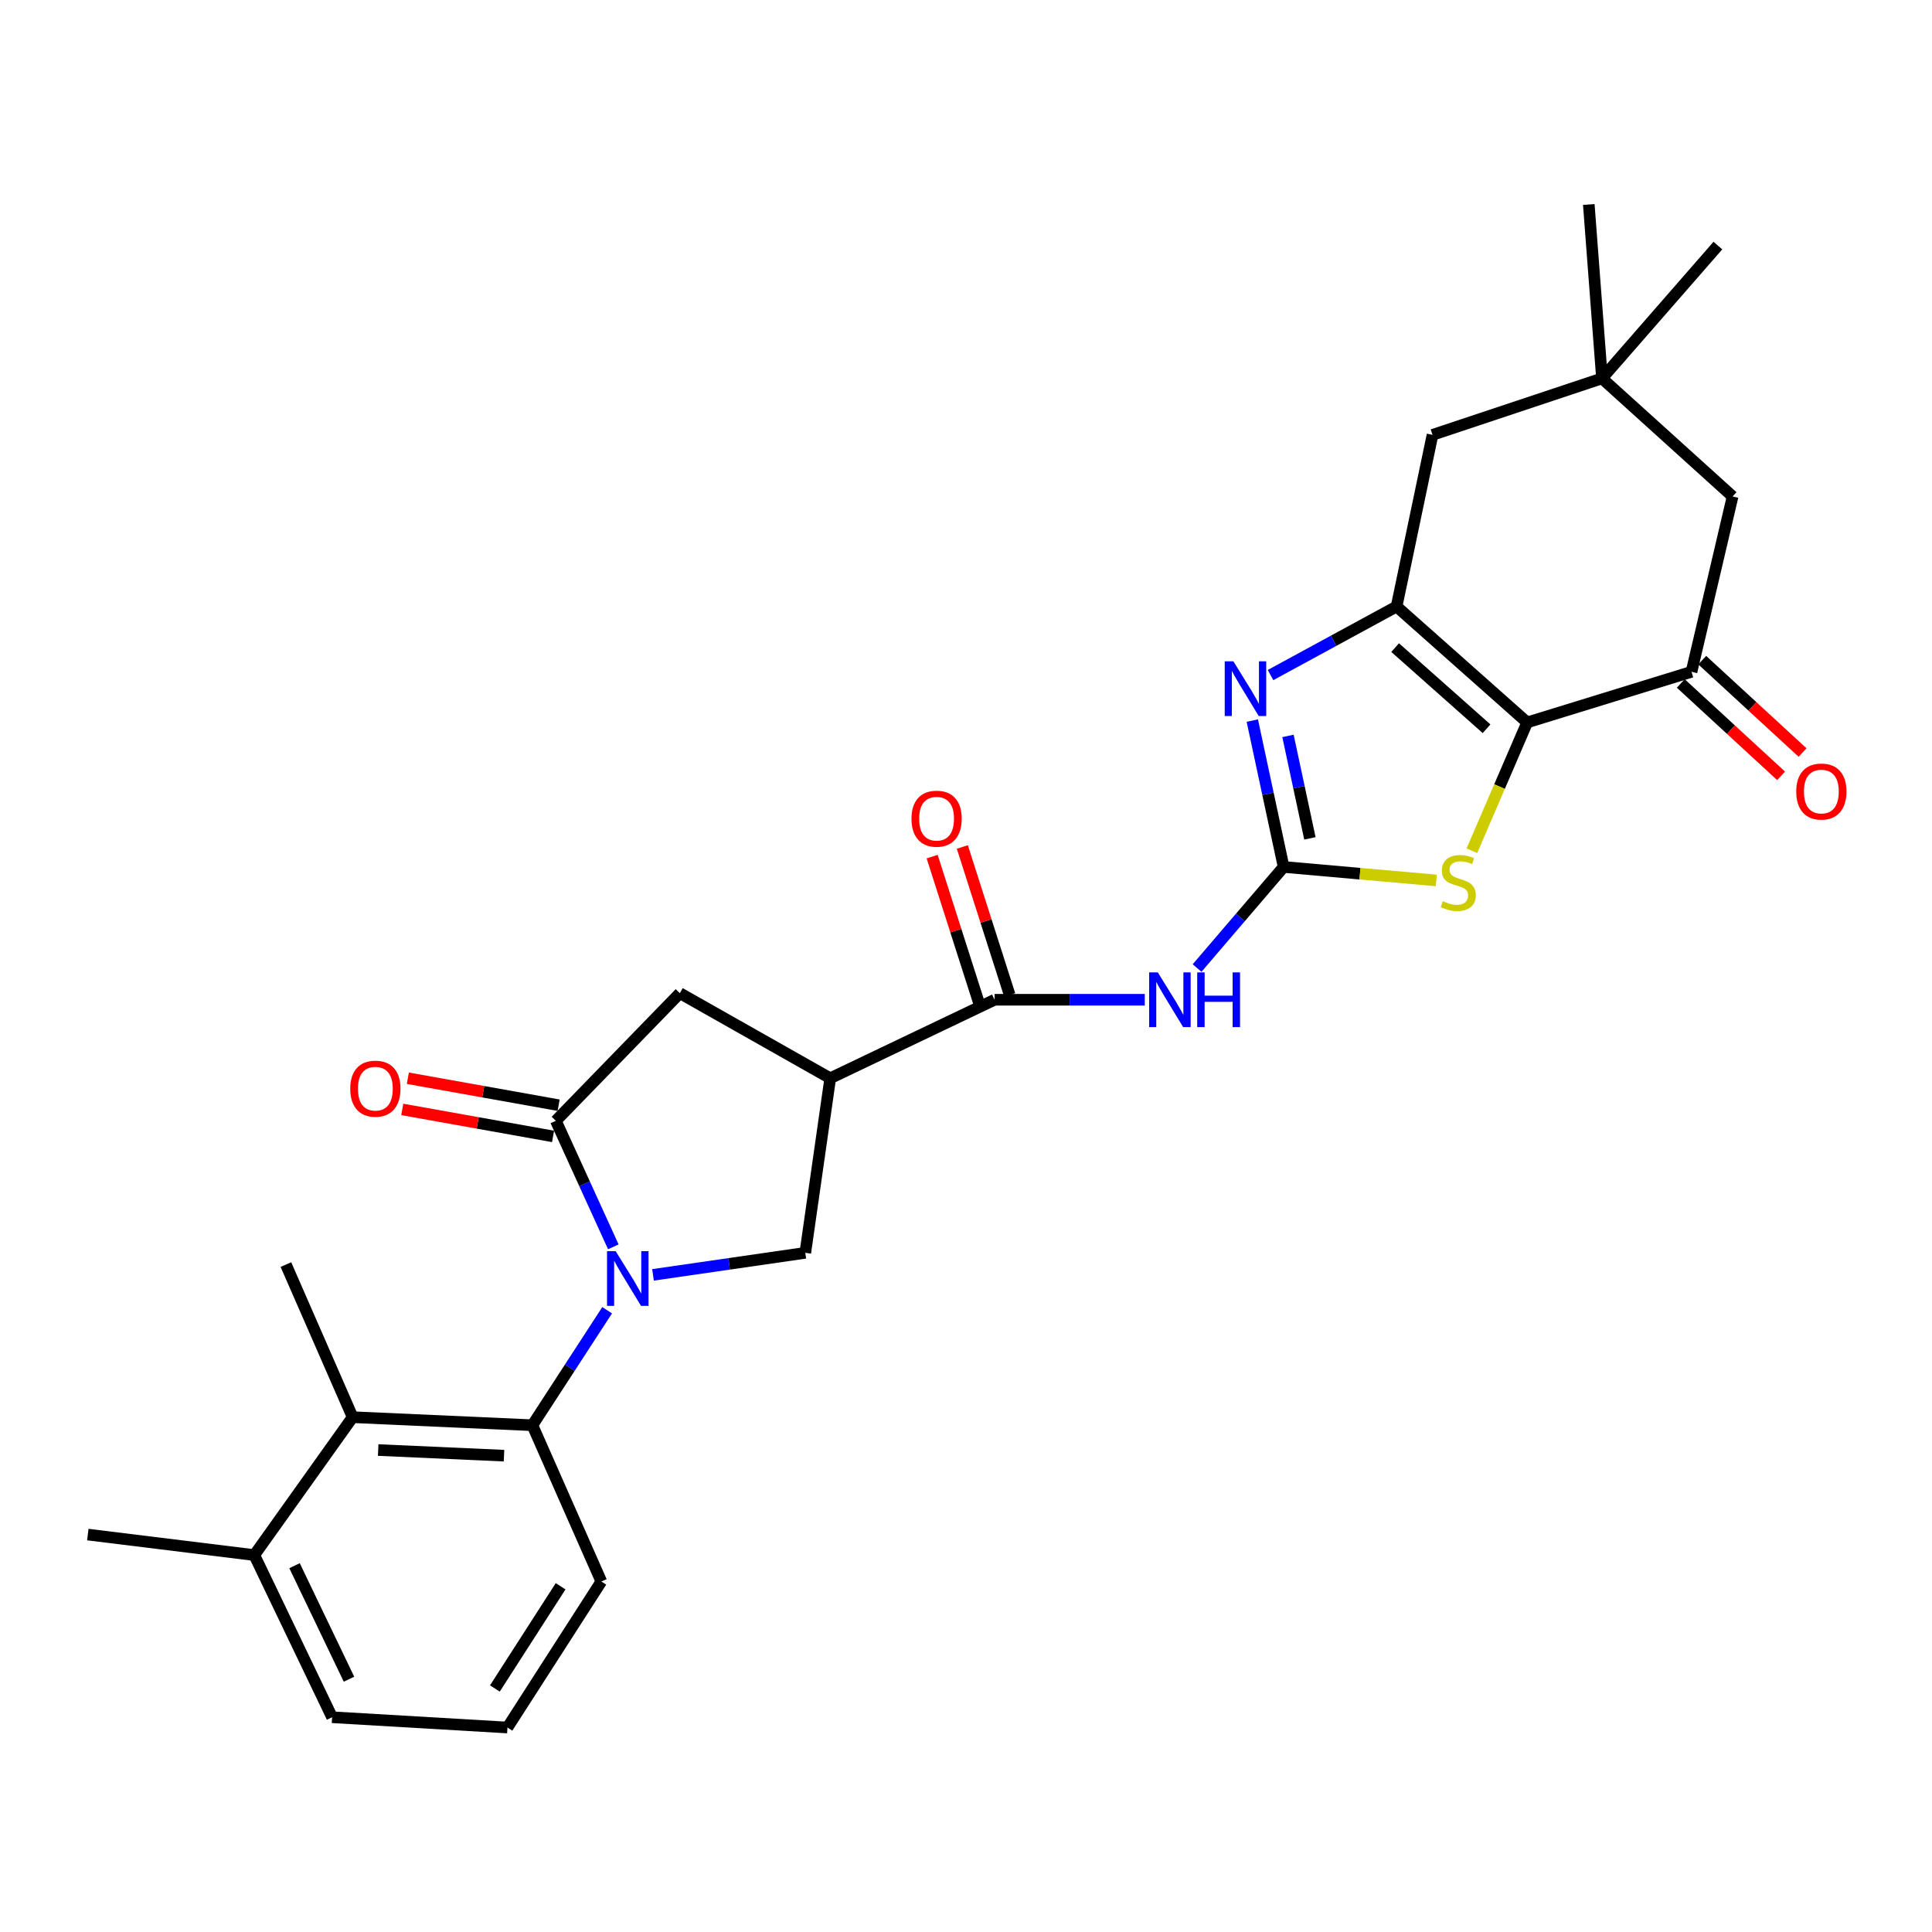 <?xml version='1.0' encoding='iso-8859-1'?>
<svg version='1.1' baseProfile='full'
              xmlns='http://www.w3.org/2000/svg'
                      xmlns:rdkit='http://www.rdkit.org/xml'
                      xmlns:xlink='http://www.w3.org/1999/xlink'
                  xml:space='preserve'
width='1000px' height='1000px' viewBox='0 0 1000 1000'>
<!-- END OF HEADER -->
<rect style='opacity:1.0;fill:#FFFFFF;stroke:none' width='1000' height='1000' x='0' y='0'> </rect>
<path class='bond-4' d='M 317.455,645.356 L 302.58,612.742' style='fill:none;fill-rule:evenodd;stroke:#0000FF;stroke-width:6px;stroke-linecap:butt;stroke-linejoin:miter;stroke-opacity:1' />
<path class='bond-4' d='M 302.58,612.742 L 287.705,580.128' style='fill:none;fill-rule:evenodd;stroke:#000000;stroke-width:6px;stroke-linecap:butt;stroke-linejoin:miter;stroke-opacity:1' />
<path class='bond-9' d='M 314.257,678.183 L 294.91,707.94' style='fill:none;fill-rule:evenodd;stroke:#0000FF;stroke-width:6px;stroke-linecap:butt;stroke-linejoin:miter;stroke-opacity:1' />
<path class='bond-9' d='M 294.91,707.94 L 275.562,737.696' style='fill:none;fill-rule:evenodd;stroke:#000000;stroke-width:6px;stroke-linecap:butt;stroke-linejoin:miter;stroke-opacity:1' />
<path class='bond-10' d='M 337.997,659.869 L 377.406,654.169' style='fill:none;fill-rule:evenodd;stroke:#0000FF;stroke-width:6px;stroke-linecap:butt;stroke-linejoin:miter;stroke-opacity:1' />
<path class='bond-10' d='M 377.406,654.169 L 416.815,648.468' style='fill:none;fill-rule:evenodd;stroke:#000000;stroke-width:6px;stroke-linecap:butt;stroke-linejoin:miter;stroke-opacity:1' />
<path class='bond-0' d='M 790.463,373.933 L 776.15,407.14' style='fill:none;fill-rule:evenodd;stroke:#000000;stroke-width:6px;stroke-linecap:butt;stroke-linejoin:miter;stroke-opacity:1' />
<path class='bond-0' d='M 776.15,407.14 L 761.838,440.347' style='fill:none;fill-rule:evenodd;stroke:#CCCC00;stroke-width:6px;stroke-linecap:butt;stroke-linejoin:miter;stroke-opacity:1' />
<path class='bond-11' d='M 790.463,373.933 L 875.519,347.724' style='fill:none;fill-rule:evenodd;stroke:#000000;stroke-width:6px;stroke-linecap:butt;stroke-linejoin:miter;stroke-opacity:1' />
<path class='bond-30' d='M 790.463,373.933 L 722.87,313.937' style='fill:none;fill-rule:evenodd;stroke:#000000;stroke-width:6px;stroke-linecap:butt;stroke-linejoin:miter;stroke-opacity:1' />
<path class='bond-30' d='M 769.439,377.197 L 722.124,335.2' style='fill:none;fill-rule:evenodd;stroke:#000000;stroke-width:6px;stroke-linecap:butt;stroke-linejoin:miter;stroke-opacity:1' />
<path class='bond-1' d='M 664.404,448.731 L 642.003,474.89' style='fill:none;fill-rule:evenodd;stroke:#000000;stroke-width:6px;stroke-linecap:butt;stroke-linejoin:miter;stroke-opacity:1' />
<path class='bond-1' d='M 642.003,474.89 L 619.602,501.05' style='fill:none;fill-rule:evenodd;stroke:#0000FF;stroke-width:6px;stroke-linecap:butt;stroke-linejoin:miter;stroke-opacity:1' />
<path class='bond-3' d='M 664.404,448.731 L 656.298,410.855' style='fill:none;fill-rule:evenodd;stroke:#000000;stroke-width:6px;stroke-linecap:butt;stroke-linejoin:miter;stroke-opacity:1' />
<path class='bond-3' d='M 656.298,410.855 L 648.191,372.979' style='fill:none;fill-rule:evenodd;stroke:#0000FF;stroke-width:6px;stroke-linecap:butt;stroke-linejoin:miter;stroke-opacity:1' />
<path class='bond-3' d='M 678.006,433.937 L 672.332,407.423' style='fill:none;fill-rule:evenodd;stroke:#000000;stroke-width:6px;stroke-linecap:butt;stroke-linejoin:miter;stroke-opacity:1' />
<path class='bond-3' d='M 672.332,407.423 L 666.657,380.91' style='fill:none;fill-rule:evenodd;stroke:#0000FF;stroke-width:6px;stroke-linecap:butt;stroke-linejoin:miter;stroke-opacity:1' />
<path class='bond-5' d='M 664.404,448.731 L 703.918,452.224' style='fill:none;fill-rule:evenodd;stroke:#000000;stroke-width:6px;stroke-linecap:butt;stroke-linejoin:miter;stroke-opacity:1' />
<path class='bond-5' d='M 703.918,452.224 L 743.432,455.717' style='fill:none;fill-rule:evenodd;stroke:#CCCC00;stroke-width:6px;stroke-linecap:butt;stroke-linejoin:miter;stroke-opacity:1' />
<path class='bond-2' d='M 722.87,313.937 L 690.245,331.674' style='fill:none;fill-rule:evenodd;stroke:#000000;stroke-width:6px;stroke-linecap:butt;stroke-linejoin:miter;stroke-opacity:1' />
<path class='bond-2' d='M 690.245,331.674 L 657.621,349.411' style='fill:none;fill-rule:evenodd;stroke:#0000FF;stroke-width:6px;stroke-linecap:butt;stroke-linejoin:miter;stroke-opacity:1' />
<path class='bond-14' d='M 722.87,313.937 L 741.471,225.082' style='fill:none;fill-rule:evenodd;stroke:#000000;stroke-width:6px;stroke-linecap:butt;stroke-linejoin:miter;stroke-opacity:1' />
<path class='bond-12' d='M 287.705,580.128 L 351.891,514.065' style='fill:none;fill-rule:evenodd;stroke:#000000;stroke-width:6px;stroke-linecap:butt;stroke-linejoin:miter;stroke-opacity:1' />
<path class='bond-17' d='M 289.15,572.057 L 250.126,565.075' style='fill:none;fill-rule:evenodd;stroke:#000000;stroke-width:6px;stroke-linecap:butt;stroke-linejoin:miter;stroke-opacity:1' />
<path class='bond-17' d='M 250.126,565.075 L 211.103,558.092' style='fill:none;fill-rule:evenodd;stroke:#FF0000;stroke-width:6px;stroke-linecap:butt;stroke-linejoin:miter;stroke-opacity:1' />
<path class='bond-17' d='M 286.261,588.198 L 247.238,581.216' style='fill:none;fill-rule:evenodd;stroke:#000000;stroke-width:6px;stroke-linecap:butt;stroke-linejoin:miter;stroke-opacity:1' />
<path class='bond-17' d='M 247.238,581.216 L 208.215,574.233' style='fill:none;fill-rule:evenodd;stroke:#FF0000;stroke-width:6px;stroke-linecap:butt;stroke-linejoin:miter;stroke-opacity:1' />
<path class='bond-6' d='M 592.53,517.472 L 553.659,517.472' style='fill:none;fill-rule:evenodd;stroke:#0000FF;stroke-width:6px;stroke-linecap:butt;stroke-linejoin:miter;stroke-opacity:1' />
<path class='bond-6' d='M 553.659,517.472 L 514.789,517.472' style='fill:none;fill-rule:evenodd;stroke:#000000;stroke-width:6px;stroke-linecap:butt;stroke-linejoin:miter;stroke-opacity:1' />
<path class='bond-7' d='M 429.724,558.101 L 416.815,648.468' style='fill:none;fill-rule:evenodd;stroke:#000000;stroke-width:6px;stroke-linecap:butt;stroke-linejoin:miter;stroke-opacity:1' />
<path class='bond-8' d='M 429.724,558.101 L 514.789,517.472' style='fill:none;fill-rule:evenodd;stroke:#000000;stroke-width:6px;stroke-linecap:butt;stroke-linejoin:miter;stroke-opacity:1' />
<path class='bond-28' d='M 429.724,558.101 L 351.891,514.065' style='fill:none;fill-rule:evenodd;stroke:#000000;stroke-width:6px;stroke-linecap:butt;stroke-linejoin:miter;stroke-opacity:1' />
<path class='bond-18' d='M 522.598,514.974 L 510.349,476.685' style='fill:none;fill-rule:evenodd;stroke:#000000;stroke-width:6px;stroke-linecap:butt;stroke-linejoin:miter;stroke-opacity:1' />
<path class='bond-18' d='M 510.349,476.685 L 498.1,438.395' style='fill:none;fill-rule:evenodd;stroke:#FF0000;stroke-width:6px;stroke-linecap:butt;stroke-linejoin:miter;stroke-opacity:1' />
<path class='bond-18' d='M 506.98,519.97 L 494.731,481.681' style='fill:none;fill-rule:evenodd;stroke:#000000;stroke-width:6px;stroke-linecap:butt;stroke-linejoin:miter;stroke-opacity:1' />
<path class='bond-18' d='M 494.731,481.681 L 482.482,443.391' style='fill:none;fill-rule:evenodd;stroke:#FF0000;stroke-width:6px;stroke-linecap:butt;stroke-linejoin:miter;stroke-opacity:1' />
<path class='bond-13' d='M 275.562,737.696 L 182.526,733.533' style='fill:none;fill-rule:evenodd;stroke:#000000;stroke-width:6px;stroke-linecap:butt;stroke-linejoin:miter;stroke-opacity:1' />
<path class='bond-13' d='M 260.874,753.452 L 195.749,750.538' style='fill:none;fill-rule:evenodd;stroke:#000000;stroke-width:6px;stroke-linecap:butt;stroke-linejoin:miter;stroke-opacity:1' />
<path class='bond-21' d='M 275.562,737.696 L 311.254,818.58' style='fill:none;fill-rule:evenodd;stroke:#000000;stroke-width:6px;stroke-linecap:butt;stroke-linejoin:miter;stroke-opacity:1' />
<path class='bond-16' d='M 875.519,347.724 L 896.79,256.975' style='fill:none;fill-rule:evenodd;stroke:#000000;stroke-width:6px;stroke-linecap:butt;stroke-linejoin:miter;stroke-opacity:1' />
<path class='bond-19' d='M 869.965,353.755 L 895.928,377.664' style='fill:none;fill-rule:evenodd;stroke:#000000;stroke-width:6px;stroke-linecap:butt;stroke-linejoin:miter;stroke-opacity:1' />
<path class='bond-19' d='M 895.928,377.664 L 921.891,401.572' style='fill:none;fill-rule:evenodd;stroke:#FF0000;stroke-width:6px;stroke-linecap:butt;stroke-linejoin:miter;stroke-opacity:1' />
<path class='bond-19' d='M 881.073,341.693 L 907.036,365.601' style='fill:none;fill-rule:evenodd;stroke:#000000;stroke-width:6px;stroke-linecap:butt;stroke-linejoin:miter;stroke-opacity:1' />
<path class='bond-19' d='M 907.036,365.601 L 932.999,389.509' style='fill:none;fill-rule:evenodd;stroke:#FF0000;stroke-width:6px;stroke-linecap:butt;stroke-linejoin:miter;stroke-opacity:1' />
<path class='bond-20' d='M 182.526,733.533 L 131.631,804.907' style='fill:none;fill-rule:evenodd;stroke:#000000;stroke-width:6px;stroke-linecap:butt;stroke-linejoin:miter;stroke-opacity:1' />
<path class='bond-22' d='M 182.526,733.533 L 147.983,654.544' style='fill:none;fill-rule:evenodd;stroke:#000000;stroke-width:6px;stroke-linecap:butt;stroke-linejoin:miter;stroke-opacity:1' />
<path class='bond-15' d='M 741.471,225.082 L 829.188,195.85' style='fill:none;fill-rule:evenodd;stroke:#000000;stroke-width:6px;stroke-linecap:butt;stroke-linejoin:miter;stroke-opacity:1' />
<path class='bond-24' d='M 829.188,195.85 L 889.174,127.109' style='fill:none;fill-rule:evenodd;stroke:#000000;stroke-width:6px;stroke-linecap:butt;stroke-linejoin:miter;stroke-opacity:1' />
<path class='bond-25' d='M 829.188,195.85 L 822.355,105.838' style='fill:none;fill-rule:evenodd;stroke:#000000;stroke-width:6px;stroke-linecap:butt;stroke-linejoin:miter;stroke-opacity:1' />
<path class='bond-31' d='M 829.188,195.85 L 896.79,256.975' style='fill:none;fill-rule:evenodd;stroke:#000000;stroke-width:6px;stroke-linecap:butt;stroke-linejoin:miter;stroke-opacity:1' />
<path class='bond-27' d='M 131.631,804.907 L 45.455,794.294' style='fill:none;fill-rule:evenodd;stroke:#000000;stroke-width:6px;stroke-linecap:butt;stroke-linejoin:miter;stroke-opacity:1' />
<path class='bond-29' d='M 131.631,804.907 L 171.895,888.842' style='fill:none;fill-rule:evenodd;stroke:#000000;stroke-width:6px;stroke-linecap:butt;stroke-linejoin:miter;stroke-opacity:1' />
<path class='bond-29' d='M 152.455,810.405 L 180.64,869.16' style='fill:none;fill-rule:evenodd;stroke:#000000;stroke-width:6px;stroke-linecap:butt;stroke-linejoin:miter;stroke-opacity:1' />
<path class='bond-23' d='M 311.254,818.58 L 262.654,894.162' style='fill:none;fill-rule:evenodd;stroke:#000000;stroke-width:6px;stroke-linecap:butt;stroke-linejoin:miter;stroke-opacity:1' />
<path class='bond-23' d='M 290.172,821.049 L 256.152,873.956' style='fill:none;fill-rule:evenodd;stroke:#000000;stroke-width:6px;stroke-linecap:butt;stroke-linejoin:miter;stroke-opacity:1' />
<path class='bond-26' d='M 262.654,894.162 L 171.895,888.842' style='fill:none;fill-rule:evenodd;stroke:#000000;stroke-width:6px;stroke-linecap:butt;stroke-linejoin:miter;stroke-opacity:1' />
<path  class='atom-0' d='M 318.676 647.599
L 327.956 662.599
Q 328.876 664.079, 330.356 666.759
Q 331.836 669.439, 331.916 669.599
L 331.916 647.599
L 335.676 647.599
L 335.676 675.919
L 331.796 675.919
L 321.836 659.519
Q 320.676 657.599, 319.436 655.399
Q 318.236 653.199, 317.876 652.519
L 317.876 675.919
L 314.196 675.919
L 314.196 647.599
L 318.676 647.599
' fill='#0000FF'/>
<path  class='atom-4' d='M 638.395 342.3
L 647.675 357.3
Q 648.595 358.78, 650.075 361.46
Q 651.555 364.14, 651.635 364.3
L 651.635 342.3
L 655.395 342.3
L 655.395 370.62
L 651.515 370.62
L 641.555 354.22
Q 640.395 352.3, 639.155 350.1
Q 637.955 347.9, 637.595 347.22
L 637.595 370.62
L 633.915 370.62
L 633.915 342.3
L 638.395 342.3
' fill='#0000FF'/>
<path  class='atom-6' d='M 746.781 466.44
Q 747.101 466.56, 748.421 467.12
Q 749.741 467.68, 751.181 468.04
Q 752.661 468.36, 754.101 468.36
Q 756.781 468.36, 758.341 467.08
Q 759.901 465.76, 759.901 463.48
Q 759.901 461.92, 759.101 460.96
Q 758.341 460, 757.141 459.48
Q 755.941 458.96, 753.941 458.36
Q 751.421 457.6, 749.901 456.88
Q 748.421 456.16, 747.341 454.64
Q 746.301 453.12, 746.301 450.56
Q 746.301 447, 748.701 444.8
Q 751.141 442.6, 755.941 442.6
Q 759.221 442.6, 762.941 444.16
L 762.021 447.24
Q 758.621 445.84, 756.061 445.84
Q 753.301 445.84, 751.781 447
Q 750.261 448.12, 750.301 450.08
Q 750.301 451.6, 751.061 452.52
Q 751.861 453.44, 752.981 453.96
Q 754.141 454.48, 756.061 455.08
Q 758.621 455.88, 760.141 456.68
Q 761.661 457.48, 762.741 459.12
Q 763.861 460.72, 763.861 463.48
Q 763.861 467.4, 761.221 469.52
Q 758.621 471.6, 754.261 471.6
Q 751.741 471.6, 749.821 471.04
Q 747.941 470.52, 745.701 469.6
L 746.781 466.44
' fill='#CCCC00'/>
<path  class='atom-7' d='M 599.278 503.312
L 608.558 518.312
Q 609.478 519.792, 610.958 522.472
Q 612.438 525.152, 612.518 525.312
L 612.518 503.312
L 616.278 503.312
L 616.278 531.632
L 612.398 531.632
L 602.438 515.232
Q 601.278 513.312, 600.038 511.112
Q 598.838 508.912, 598.478 508.232
L 598.478 531.632
L 594.798 531.632
L 594.798 503.312
L 599.278 503.312
' fill='#0000FF'/>
<path  class='atom-7' d='M 619.678 503.312
L 623.518 503.312
L 623.518 515.352
L 637.998 515.352
L 637.998 503.312
L 641.838 503.312
L 641.838 531.632
L 637.998 531.632
L 637.998 518.552
L 623.518 518.552
L 623.518 531.632
L 619.678 531.632
L 619.678 503.312
' fill='#0000FF'/>
<path  class='atom-18' d='M 181.287 563.492
Q 181.287 556.692, 184.647 552.892
Q 188.007 549.092, 194.287 549.092
Q 200.567 549.092, 203.927 552.892
Q 207.287 556.692, 207.287 563.492
Q 207.287 570.372, 203.887 574.292
Q 200.487 578.172, 194.287 578.172
Q 188.047 578.172, 184.647 574.292
Q 181.287 570.412, 181.287 563.492
M 194.287 574.972
Q 198.607 574.972, 200.927 572.092
Q 203.287 569.172, 203.287 563.492
Q 203.287 557.932, 200.927 555.132
Q 198.607 552.292, 194.287 552.292
Q 189.967 552.292, 187.607 555.092
Q 185.287 557.892, 185.287 563.492
Q 185.287 569.212, 187.607 572.092
Q 189.967 574.972, 194.287 574.972
' fill='#FF0000'/>
<path  class='atom-19' d='M 471.782 423.751
Q 471.782 416.951, 475.142 413.151
Q 478.502 409.351, 484.782 409.351
Q 491.062 409.351, 494.422 413.151
Q 497.782 416.951, 497.782 423.751
Q 497.782 430.631, 494.382 434.551
Q 490.982 438.431, 484.782 438.431
Q 478.542 438.431, 475.142 434.551
Q 471.782 430.671, 471.782 423.751
M 484.782 435.231
Q 489.102 435.231, 491.422 432.351
Q 493.782 429.431, 493.782 423.751
Q 493.782 418.191, 491.422 415.391
Q 489.102 412.551, 484.782 412.551
Q 480.462 412.551, 478.102 415.351
Q 475.782 418.151, 475.782 423.751
Q 475.782 429.471, 478.102 432.351
Q 480.462 435.231, 484.782 435.231
' fill='#FF0000'/>
<path  class='atom-20' d='M 929.729 409.695
Q 929.729 402.895, 933.089 399.095
Q 936.449 395.295, 942.729 395.295
Q 949.009 395.295, 952.369 399.095
Q 955.729 402.895, 955.729 409.695
Q 955.729 416.575, 952.329 420.495
Q 948.929 424.375, 942.729 424.375
Q 936.489 424.375, 933.089 420.495
Q 929.729 416.615, 929.729 409.695
M 942.729 421.175
Q 947.049 421.175, 949.369 418.295
Q 951.729 415.375, 951.729 409.695
Q 951.729 404.135, 949.369 401.335
Q 947.049 398.495, 942.729 398.495
Q 938.409 398.495, 936.049 401.295
Q 933.729 404.095, 933.729 409.695
Q 933.729 415.415, 936.049 418.295
Q 938.409 421.175, 942.729 421.175
' fill='#FF0000'/>
</svg>
